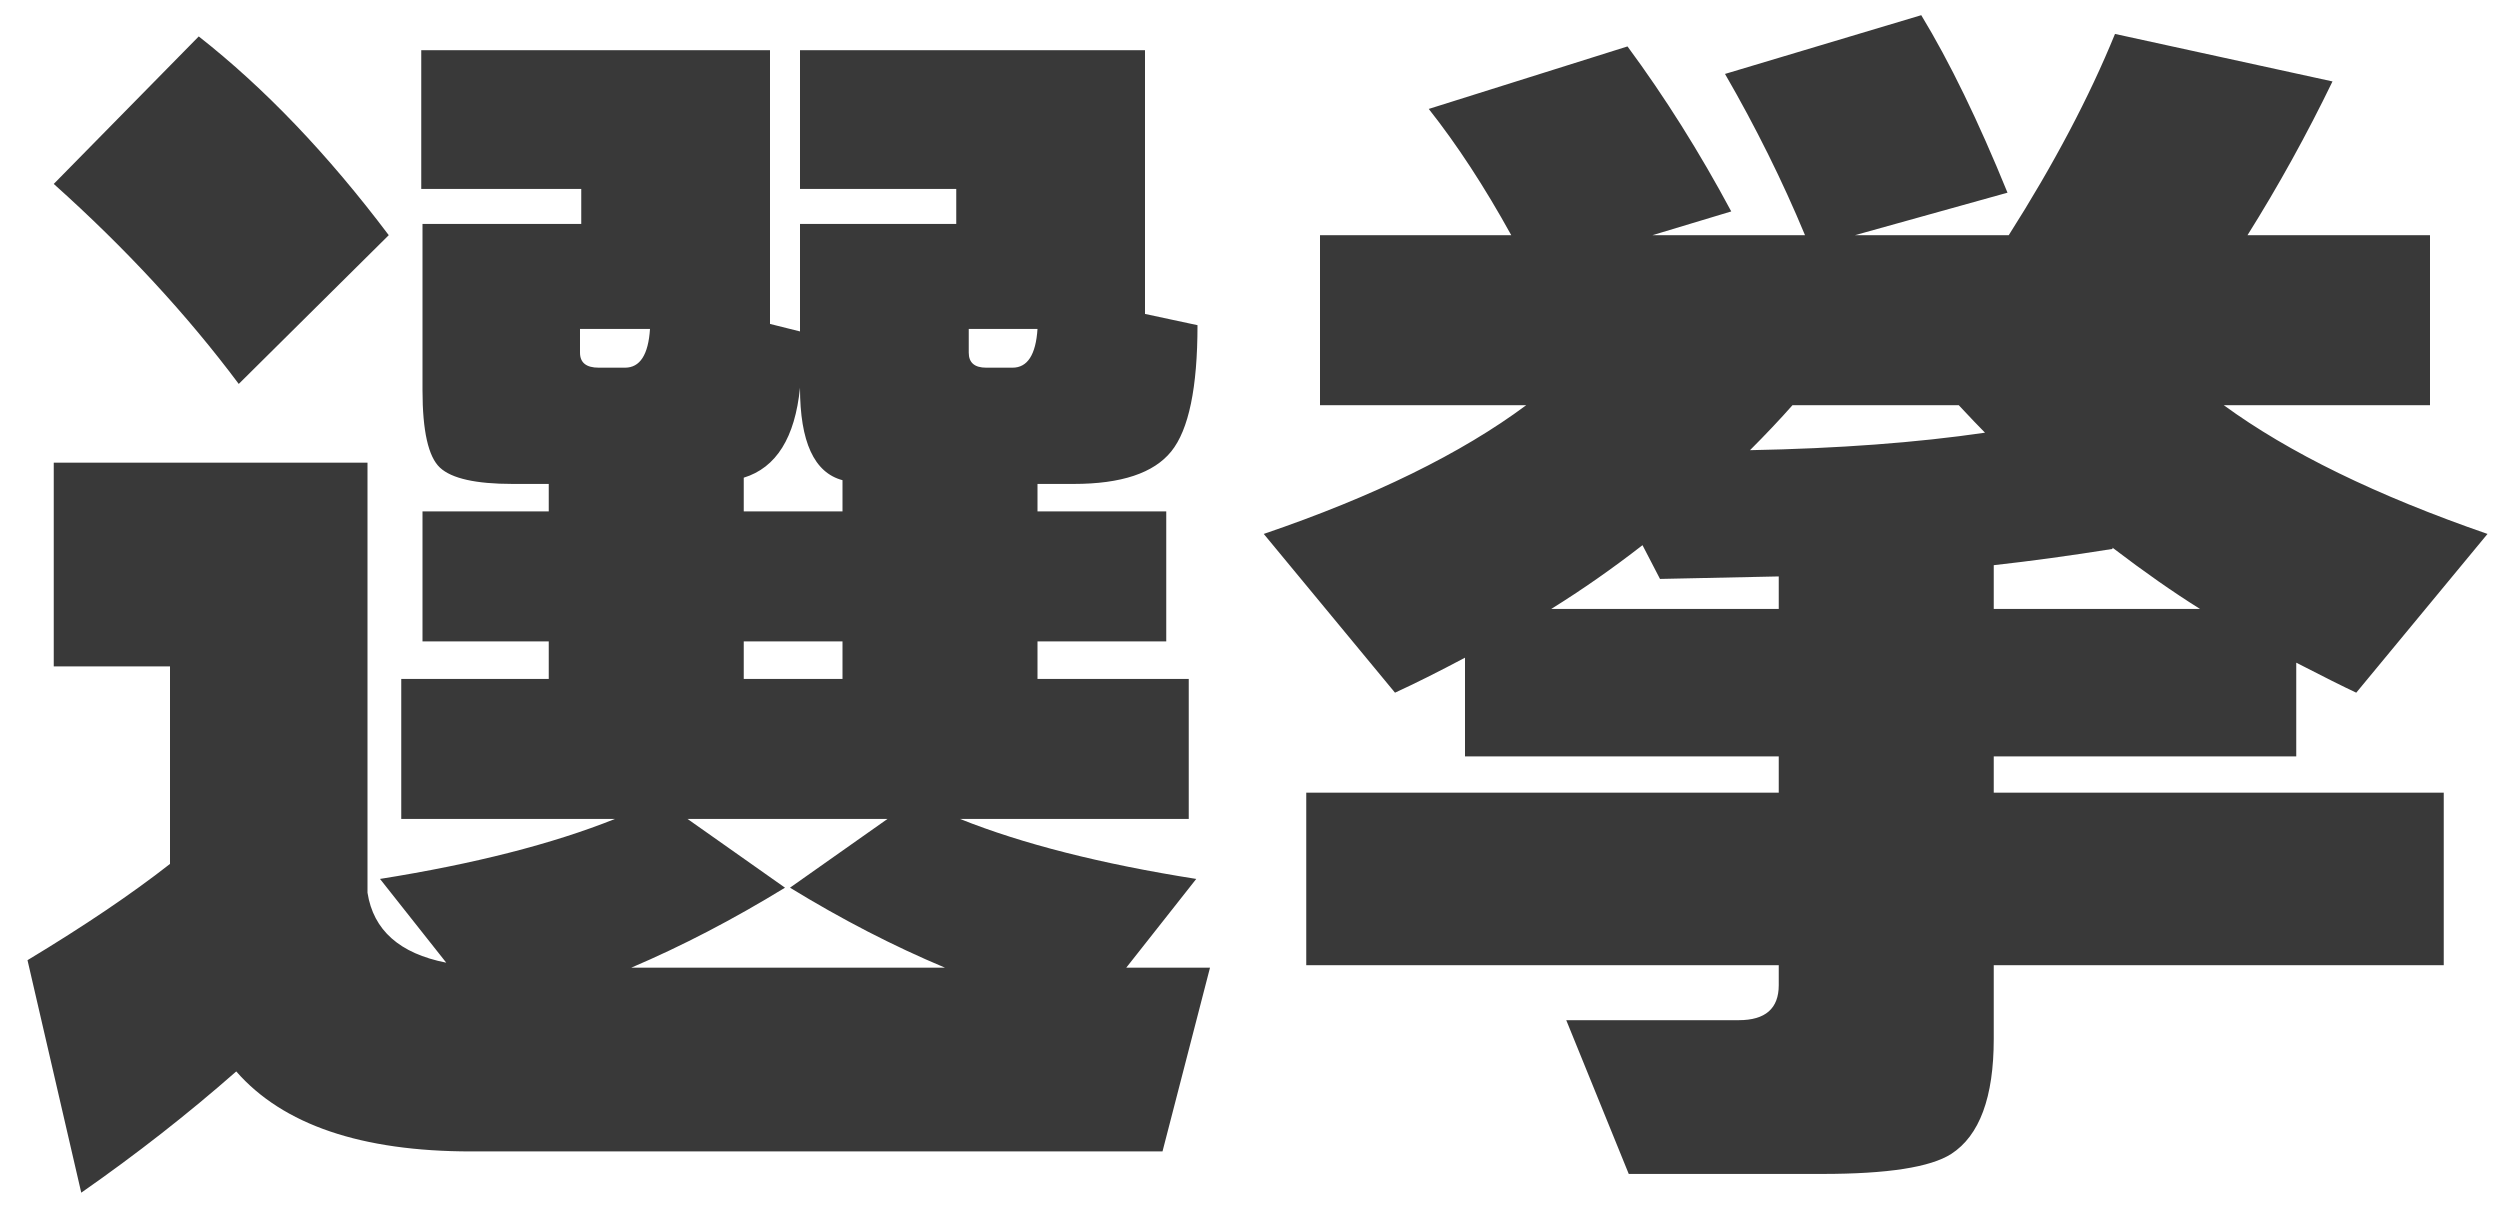 <svg width="84" height="41" viewBox="0 0 84 41" fill="none" xmlns="http://www.w3.org/2000/svg">
<path d="M34.86 11.052H32.55V11.85C32.55 12.186 32.746 12.354 33.138 12.354H34.02C34.524 12.354 34.804 11.92 34.86 11.052ZM21.84 11.052H19.488V11.85C19.488 12.186 19.698 12.354 20.118 12.354H21C21.504 12.354 21.784 11.92 21.84 11.052ZM24.99 16.05V17.184H28.308V16.134C27.356 15.882 26.88 14.846 26.88 13.026C26.712 14.706 26.082 15.714 24.99 16.05ZM26.376 29.826C24.64 30.89 22.918 31.786 21.21 32.514H31.752C30.016 31.786 28.28 30.89 26.544 29.826L29.82 27.516H23.1L26.376 29.826ZM7.938 36C6.314 37.428 4.578 38.786 2.73 40.074L0.924 32.262C2.828 31.114 4.424 30.036 5.712 29.028V22.392H1.806V15.546H12.348V29.994C12.544 31.254 13.426 32.038 14.994 32.346L12.768 29.532C15.932 29.028 18.564 28.356 20.664 27.516H13.482V22.812H18.438V21.552H14.196V17.184H18.438V16.26H17.22C15.988 16.26 15.176 16.078 14.784 15.714C14.392 15.35 14.196 14.482 14.196 13.11V7.524H19.53V6.348H14.154V1.686H25.872V10.884L26.88 11.136V7.524H32.13V6.348H26.88V1.686H38.472V10.548L40.236 10.926C40.236 13.026 39.942 14.44 39.354 15.168C38.766 15.896 37.674 16.26 36.078 16.26H34.86V17.184H39.186V21.552H34.86V22.812H39.942V27.516H32.256C34.356 28.356 37.002 29.028 40.194 29.532L37.842 32.514H40.656L39.06 38.688H15.834C12.138 38.688 9.506 37.792 7.938 36ZM28.308 22.812V21.552H24.99V22.812H28.308ZM13.062 7.902L8.022 12.9C6.286 10.576 4.214 8.336 1.806 6.18L6.678 1.224C8.89 2.96 11.018 5.186 13.062 7.902ZM60.228 13.614C59.808 14.09 59.332 14.594 58.8 15.126C61.768 15.07 64.4 14.874 66.696 14.538C66.5 14.342 66.206 14.034 65.814 13.614H60.228ZM66.99 18.99V20.46H73.92C73.024 19.9 72.044 19.214 70.98 18.402V18.444C69.58 18.668 68.25 18.85 66.99 18.99ZM59.766 20.46V19.368L55.776 19.452L55.188 18.318C54.18 19.102 53.158 19.816 52.122 20.46H59.766ZM66.99 34.908C66.99 36.868 66.514 38.156 65.562 38.772C64.862 39.22 63.42 39.444 61.236 39.444H54.726L52.626 34.278H58.422C59.318 34.278 59.766 33.886 59.766 33.102V32.43H43.89V26.634H59.766V25.416H49.224V22.098C48.328 22.574 47.544 22.966 46.872 23.274L42.462 17.94C46.158 16.68 49.098 15.238 51.282 13.614H44.352V7.902H50.778C49.882 6.278 48.958 4.864 48.006 3.66L54.684 1.56C55.944 3.268 57.106 5.116 58.17 7.104L55.524 7.902H60.648C59.892 6.082 58.996 4.276 57.96 2.484L64.554 0.51C65.506 2.078 66.472 4.066 67.452 6.474L62.328 7.902H67.494C69.006 5.522 70.196 3.268 71.064 1.14L78.372 2.736C77.504 4.528 76.552 6.25 75.516 7.902H81.648V13.614H74.718C76.902 15.21 79.856 16.652 83.58 17.94L79.17 23.274C78.75 23.078 78.078 22.742 77.154 22.266V25.416H66.99V26.634H82.11V32.43H66.99V34.908Z" fill="#393939"/>
</svg>
